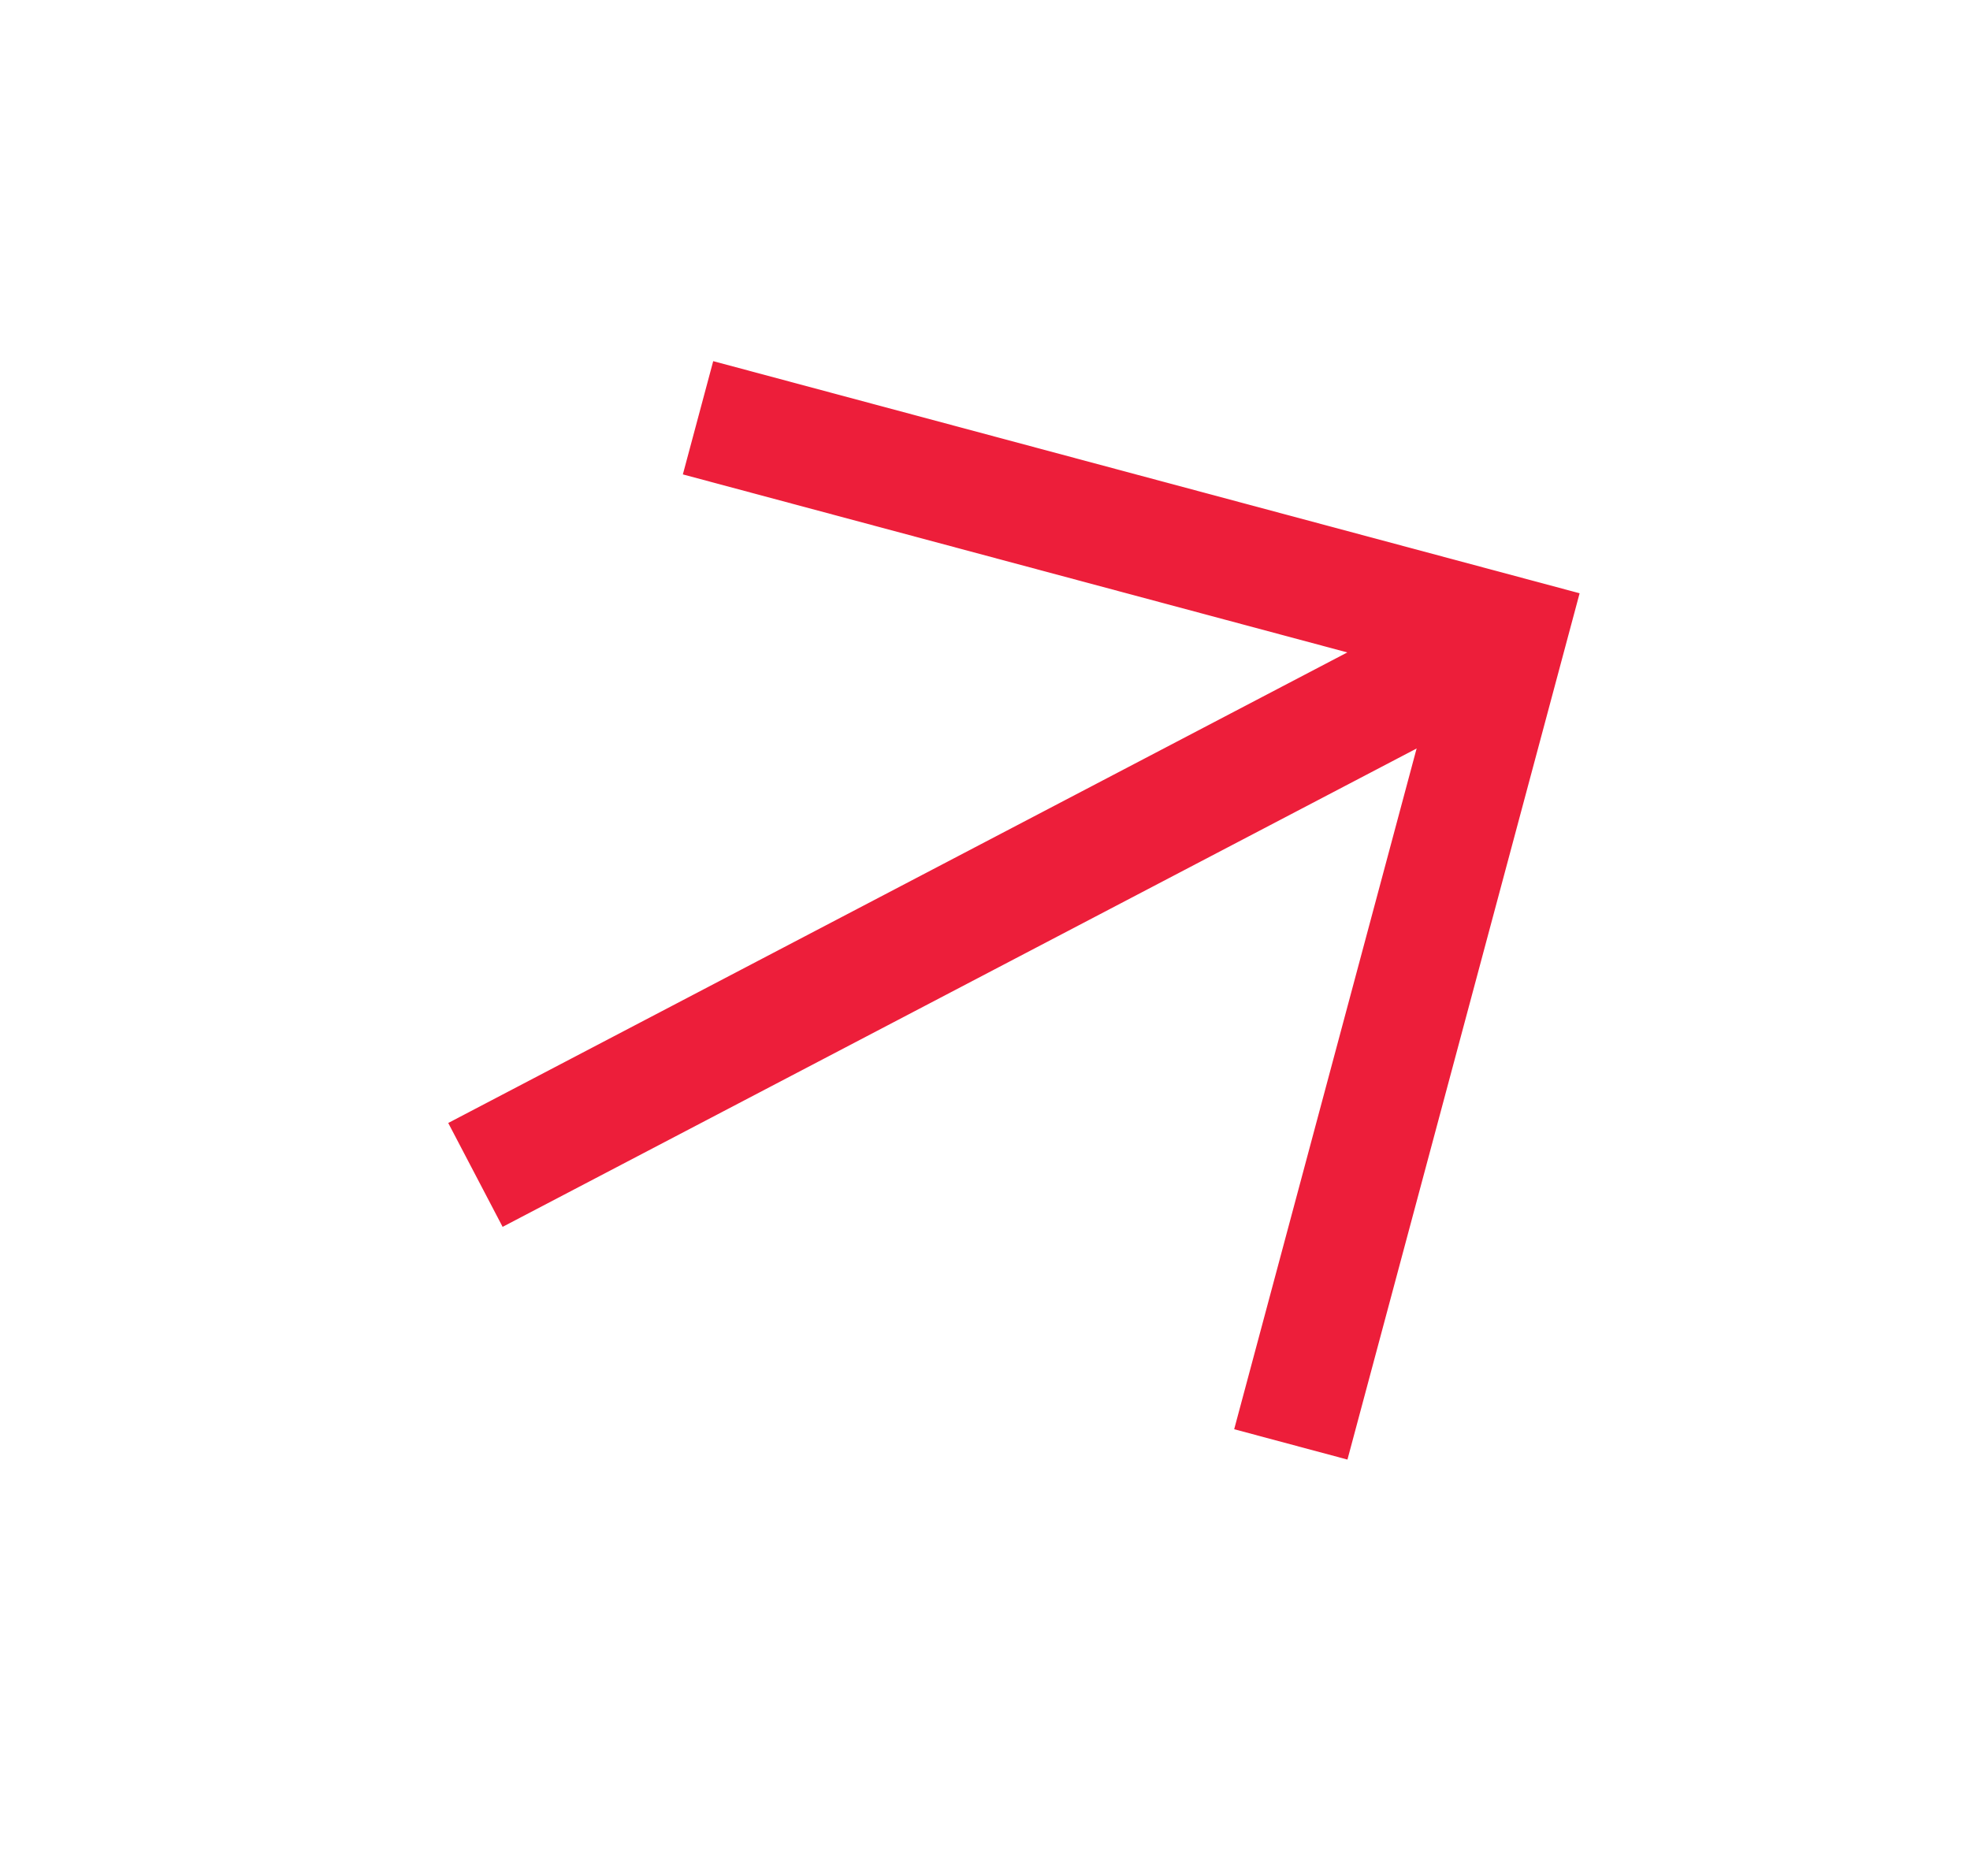 <svg width="21" height="20" viewBox="0 0 21 20" fill="none" xmlns="http://www.w3.org/2000/svg">
<path d="M7.441 4.454L16.073 6.767L13.76 15.399" stroke="#ED1E3A" stroke-width="1.25"/>
<path d="M16.074 6.765L5.068 12.526" stroke="#ED1E3A" stroke-width="1.25"/>
</svg>
